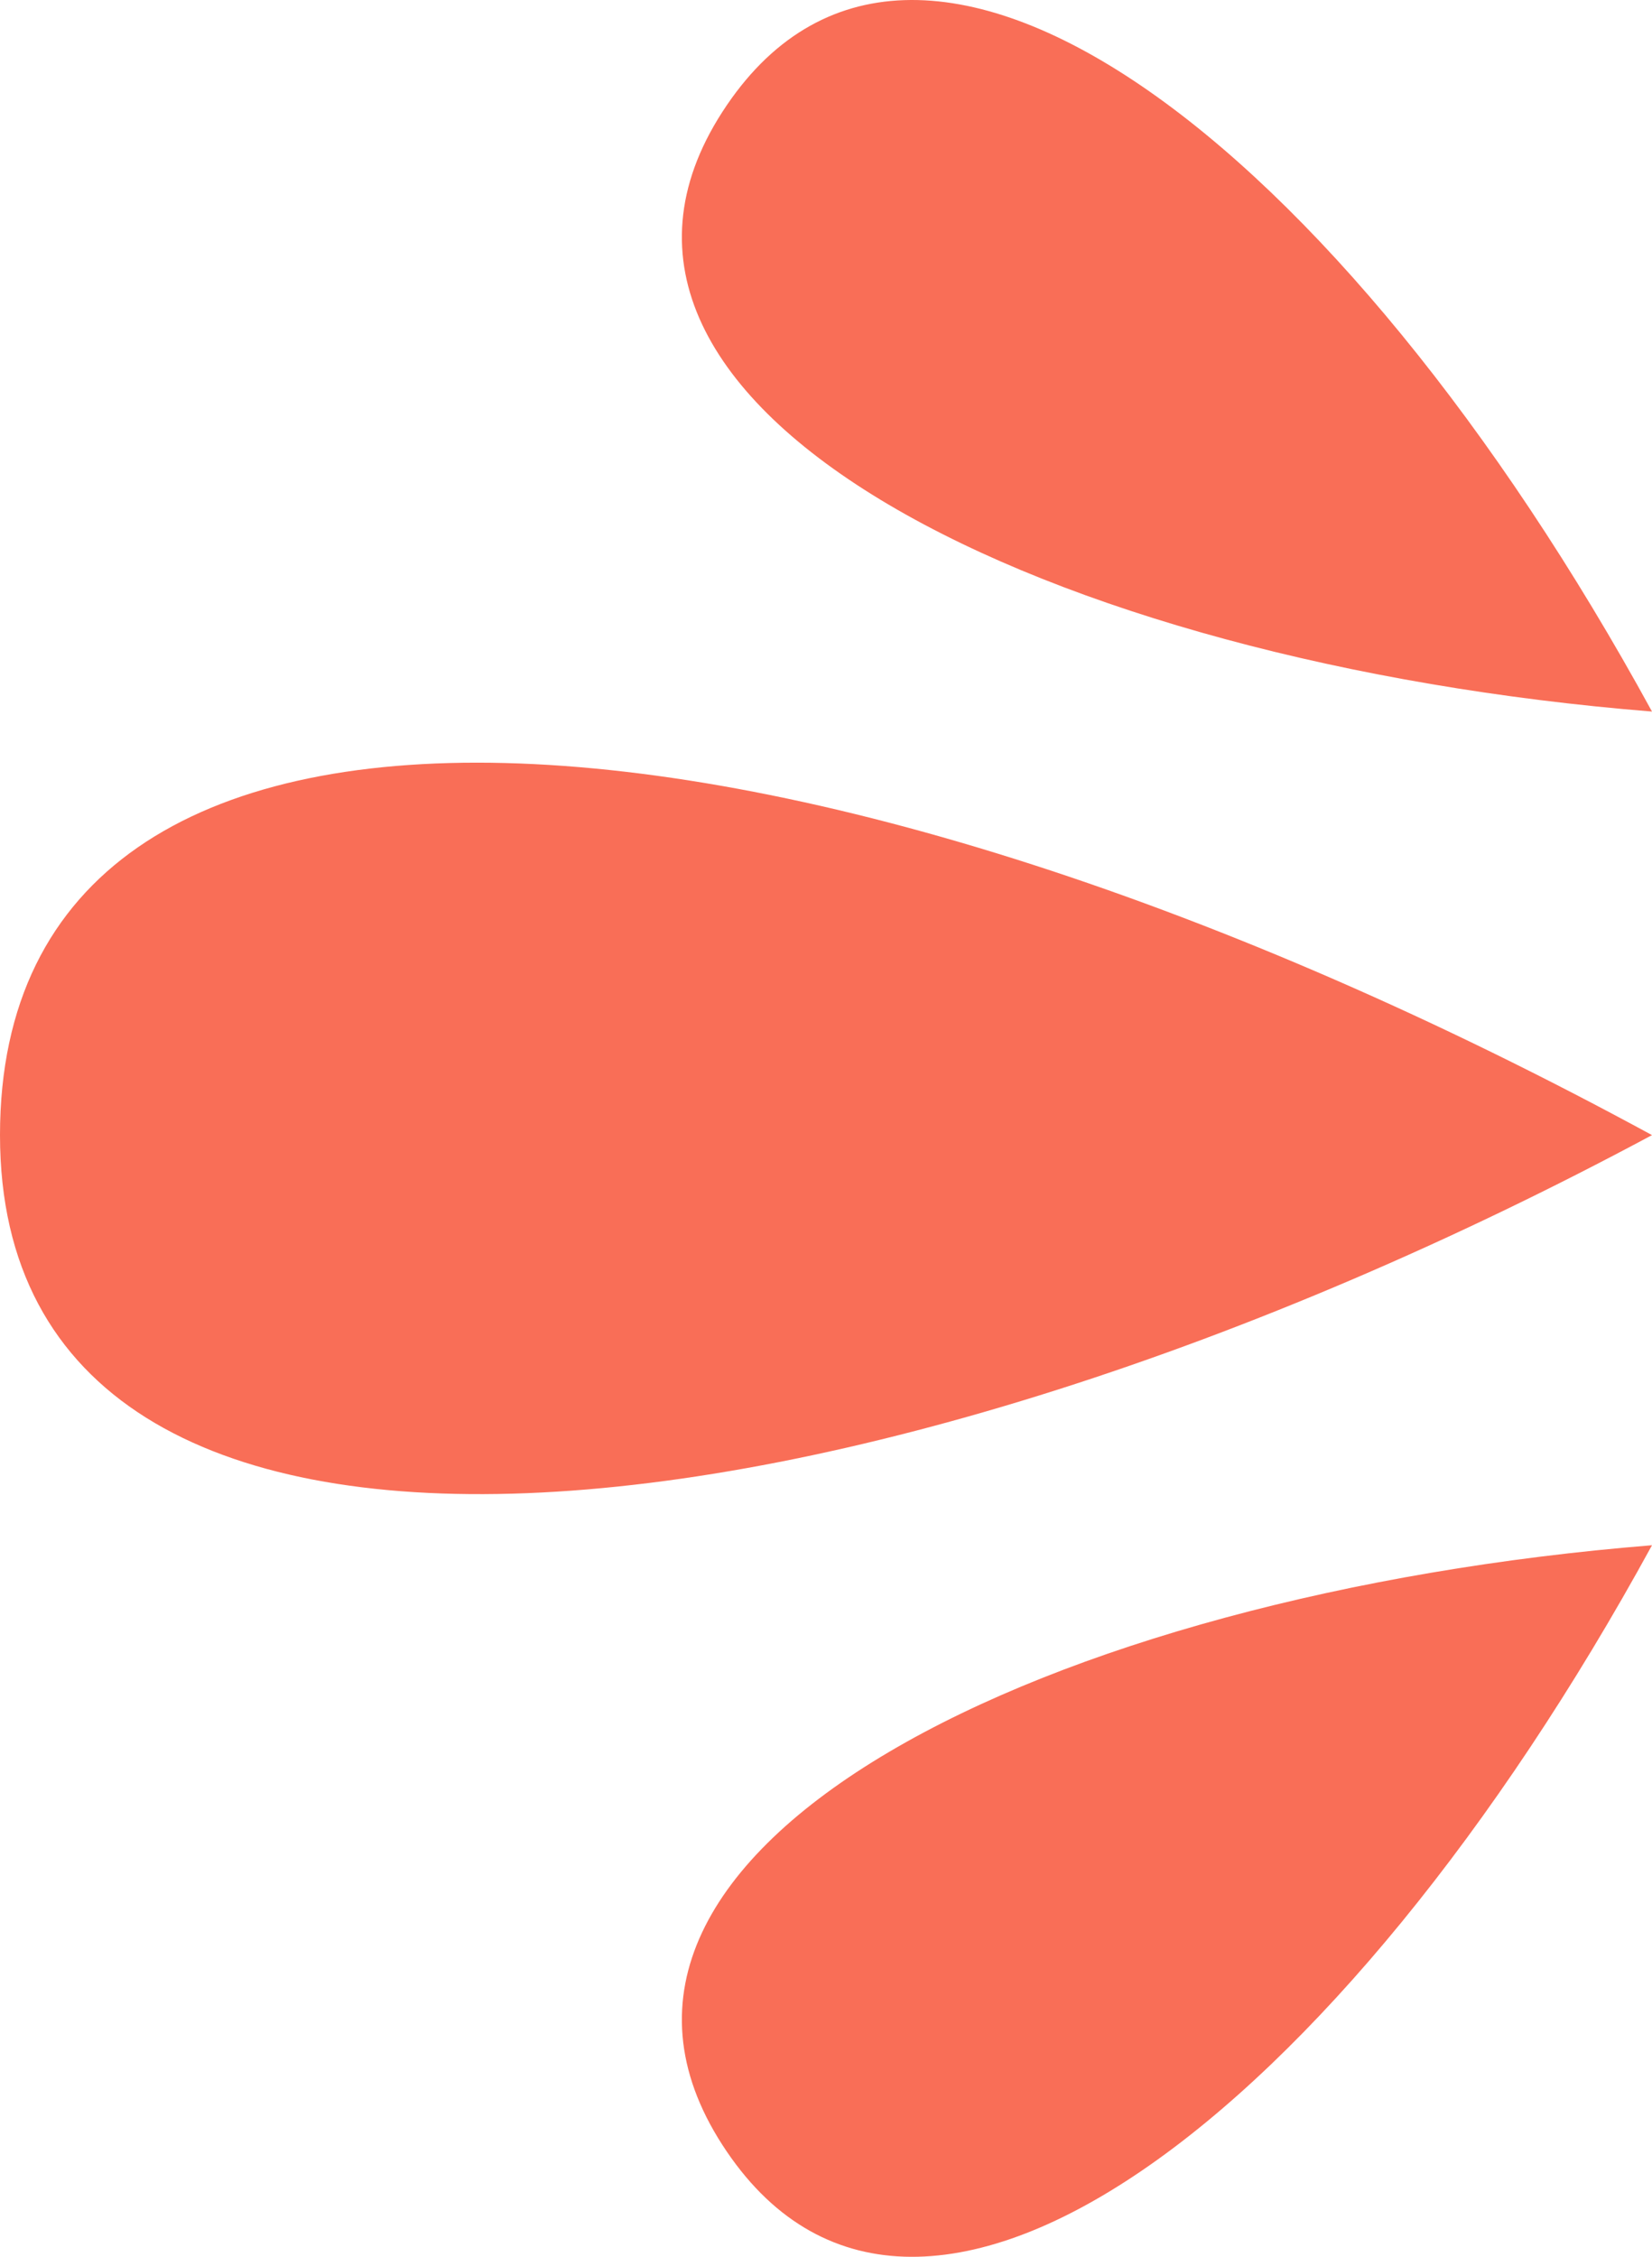   <svg xmlns="http://www.w3.org/2000/svg" viewBox="0 0 128.191 175.094" width="100%" style="vertical-align: middle; max-width: 100%; width: 100%;">
   <g>
    <g>
     <path d="M128.191,88.067C61.841,51.993,0,47.162,0,88.067s66.35,33.175,128.191,0Z" fill="#f96e57">
     </path>
     <path d="M128.191,55.206C103.938,10.831,70.888-14.326,56.046,8.695c-14.841,23.021,25.304,42.744,72.145,46.511Z" fill="#f96e57">
     </path>
     <path d="M128.191,119.888c-24.253,44.376-57.303,69.532-72.145,46.511-14.841-23.021,25.304-42.744,72.145-46.511Z" fill="#f96e57">
     </path>
    </g>
   </g>
  </svg>
